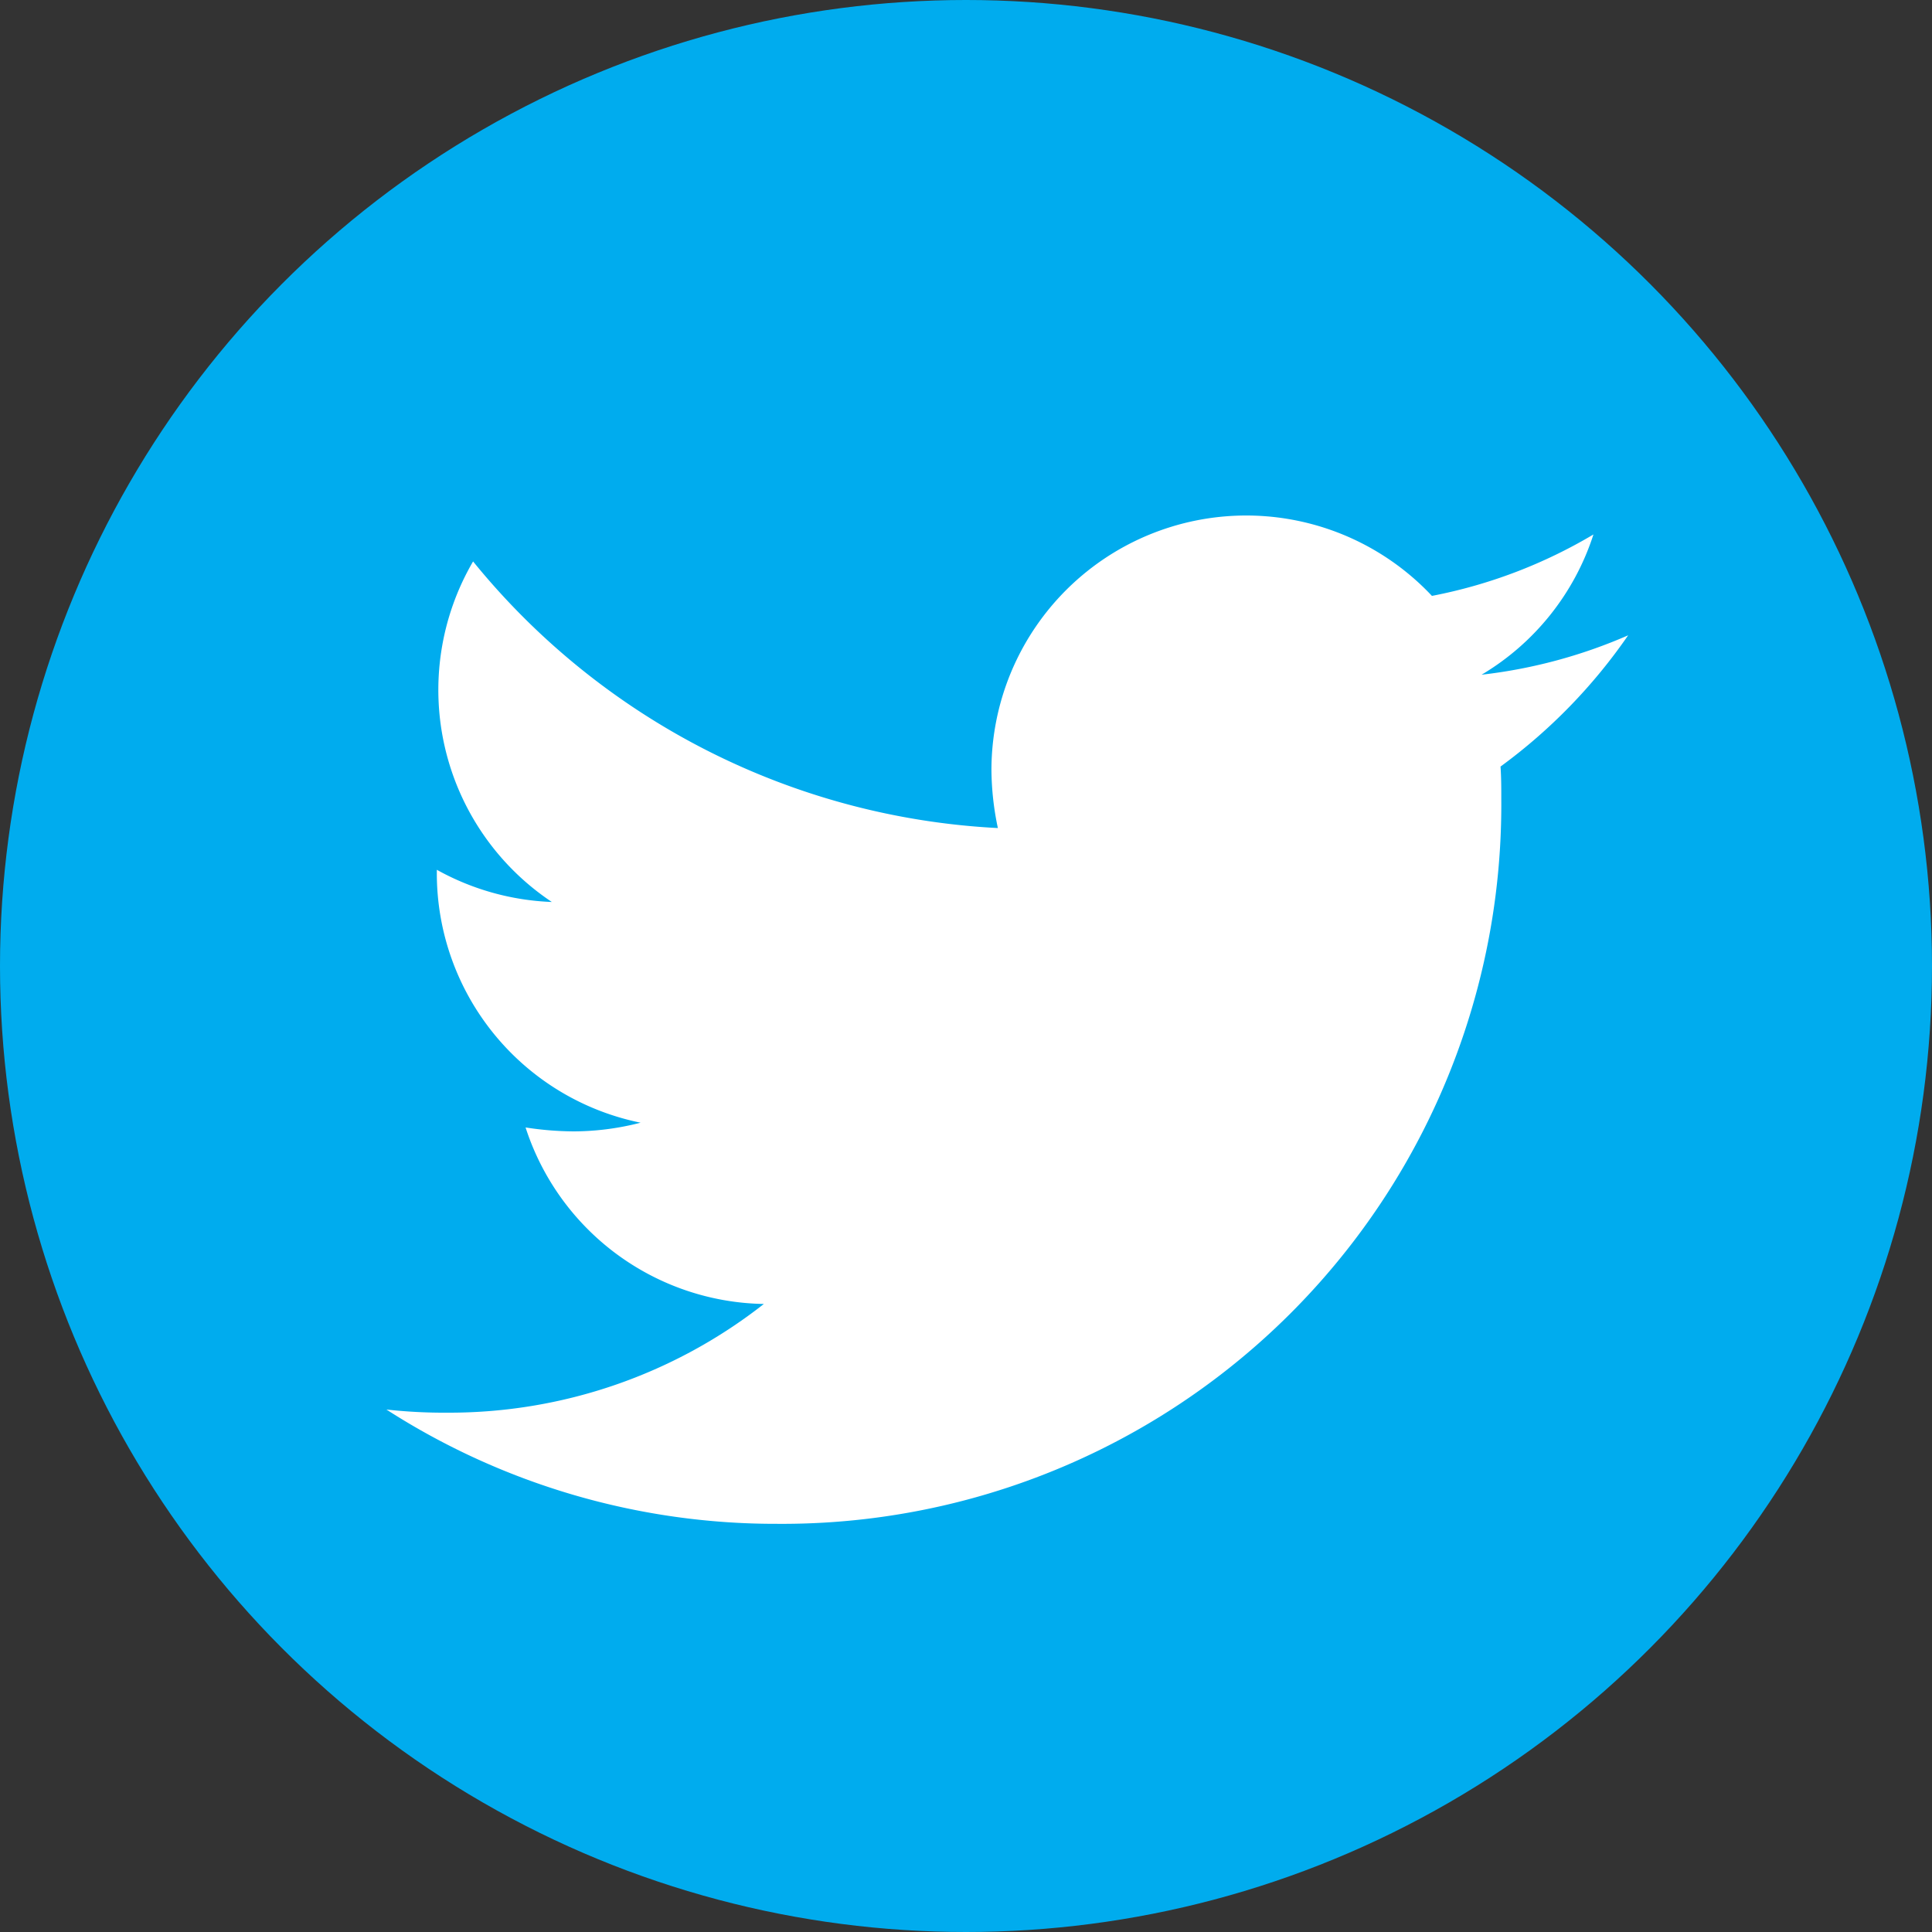 <svg xmlns="http://www.w3.org/2000/svg" width="30" height="30" viewBox="0 0 30 30">
  <rect x="0" y="0" width="30" height="30" fill="#333333" stroke="none"/>
  <g id="Groupe_51" data-name="Groupe 51" transform="translate(-3424 -393)">
    <circle id="Ellipse_1" data-name="Ellipse 1" cx="15" cy="15" r="15" transform="translate(3424 393)" fill="#00acee"/>
    <g id="twitter" transform="translate(3430 352.918)">
      <path id="Tracé_95" data-name="Tracé 95" d="M17.3,51.985c.012.171.012.343.012.514A11.167,11.167,0,0,1,6.069,63.744,11.168,11.168,0,0,1,0,61.969a8.176,8.176,0,0,0,.954.049A7.915,7.915,0,0,0,5.861,60.33a3.959,3.959,0,0,1-3.7-2.741,4.984,4.984,0,0,0,.746.061,4.18,4.18,0,0,0,1.04-.135A3.953,3.953,0,0,1,.783,53.637v-.049a3.98,3.98,0,0,0,1.786.5A3.958,3.958,0,0,1,1.346,48.8,11.234,11.234,0,0,0,9.495,52.94a4.461,4.461,0,0,1-.1-.905,3.956,3.956,0,0,1,6.84-2.7,7.781,7.781,0,0,0,2.508-.954,3.941,3.941,0,0,1-1.737,2.178,7.923,7.923,0,0,0,2.276-.612A8.5,8.5,0,0,1,17.3,51.985Z" fill="#fff"/>
    </g>
  </g>
</svg>
